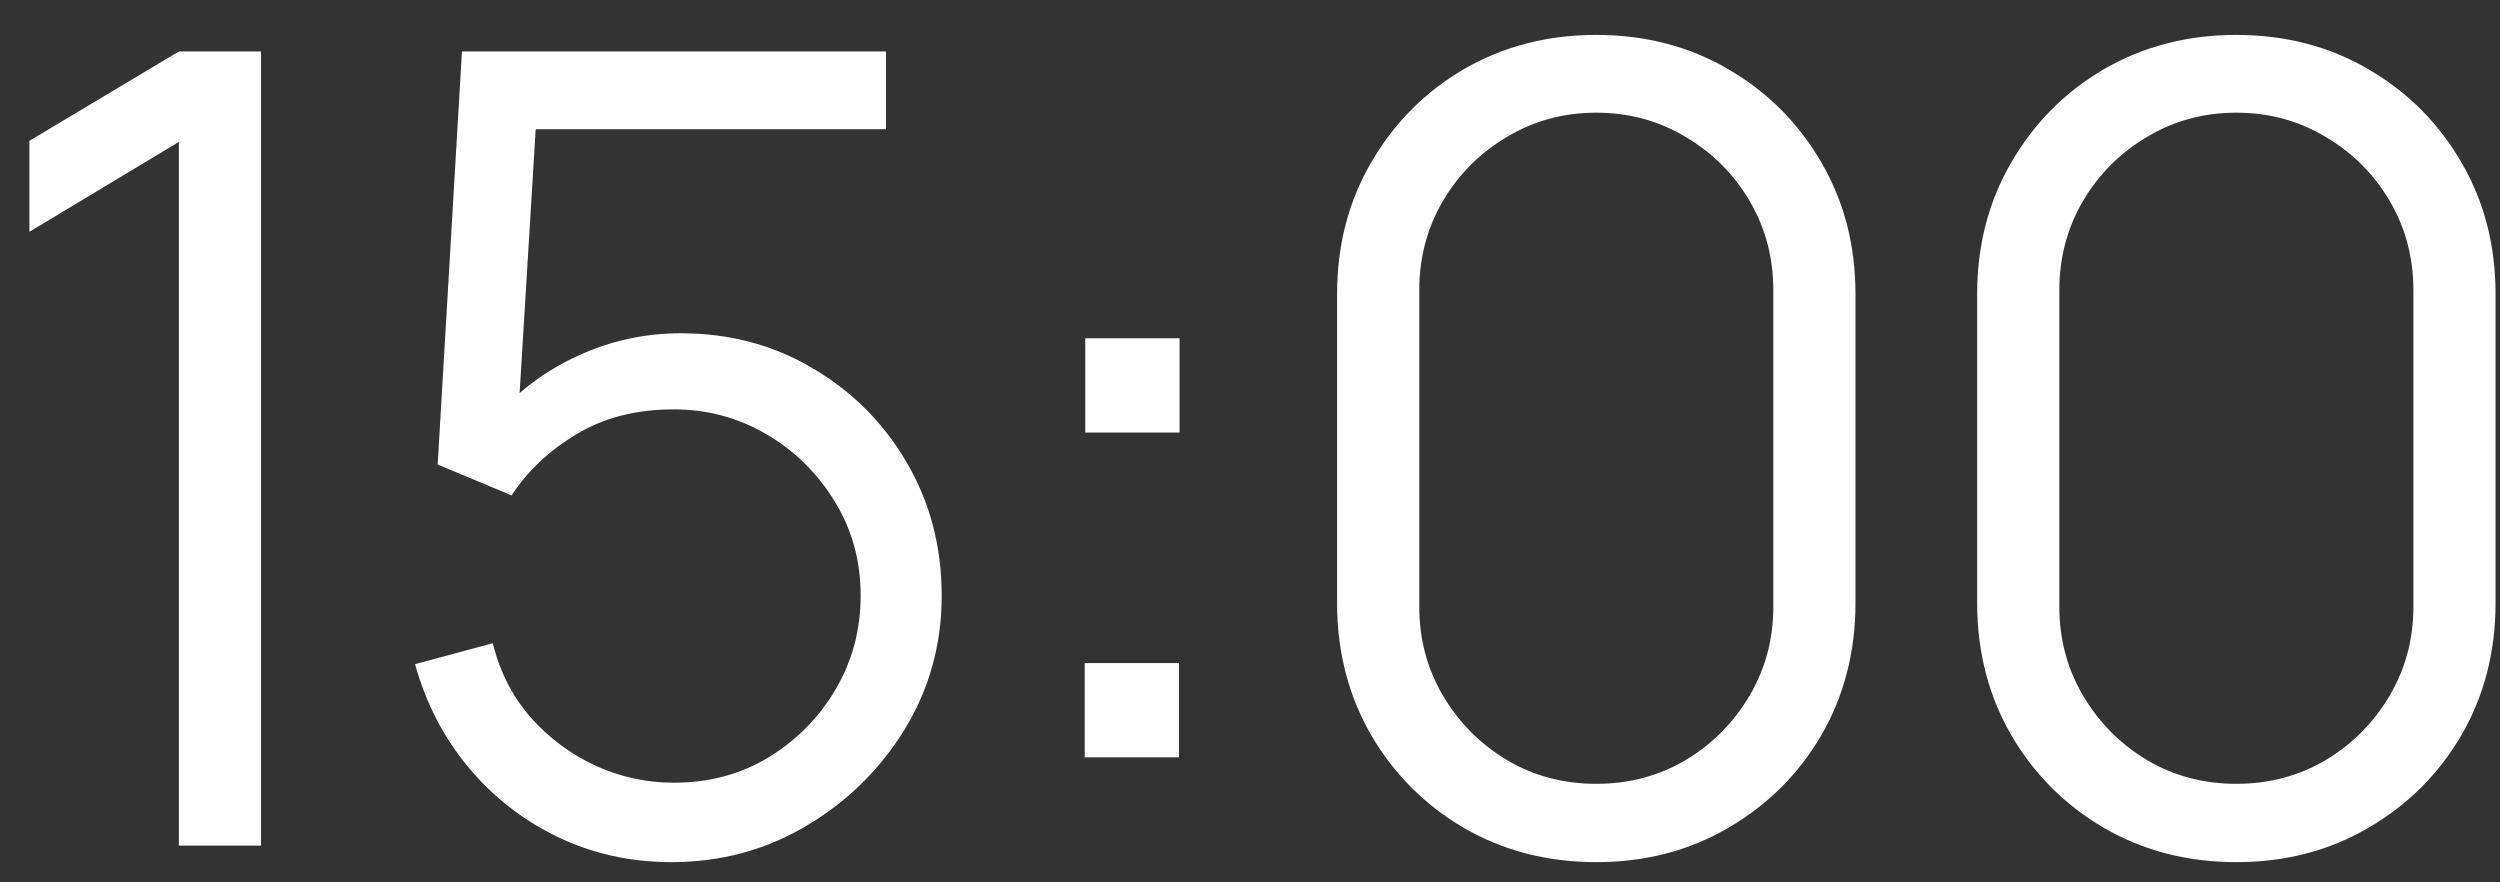<?xml version="1.0" encoding="UTF-8"?> <svg xmlns="http://www.w3.org/2000/svg" width="68" height="24" viewBox="0 0 68 24" fill="none"><rect x="0" y="0" width="68" height="24" fill="#333333" stroke="none"/><path d="M4.865 23V3.86L0.8 6.305V3.83L4.865 1.4H7.1V23H4.865ZM18.265 23.45C17.145 23.45 16.11 23.22 15.159 22.76C14.21 22.3 13.399 21.665 12.729 20.855C12.059 20.045 11.579 19.115 11.29 18.065L13.405 17.495C13.595 18.275 13.94 18.95 14.44 19.52C14.94 20.08 15.524 20.515 16.195 20.825C16.875 21.135 17.584 21.29 18.325 21.29C19.285 21.29 20.145 21.06 20.904 20.6C21.674 20.13 22.285 19.51 22.735 18.74C23.184 17.97 23.41 17.125 23.41 16.205C23.41 15.255 23.174 14.4 22.704 13.64C22.235 12.87 21.614 12.26 20.845 11.81C20.075 11.36 19.235 11.135 18.325 11.135C17.305 11.135 16.424 11.36 15.684 11.81C14.944 12.25 14.354 12.805 13.915 13.475L11.905 12.635L12.565 1.4H24.099V3.515H13.54L14.634 2.48L14.05 12.065L13.495 11.33C14.114 10.62 14.864 10.065 15.745 9.665C16.625 9.265 17.549 9.065 18.52 9.065C19.849 9.065 21.049 9.385 22.119 10.025C23.189 10.655 24.04 11.51 24.669 12.59C25.299 13.67 25.614 14.875 25.614 16.205C25.614 17.525 25.279 18.735 24.61 19.835C23.939 20.925 23.049 21.8 21.939 22.46C20.829 23.12 19.605 23.45 18.265 23.45ZM29.504 20.6V18.035H32.069V20.6H29.504ZM29.519 11.765V9.2H32.084V11.765H29.519ZM43.419 23.45C42.089 23.45 40.889 23.14 39.819 22.52C38.759 21.9 37.919 21.06 37.299 20C36.679 18.93 36.369 17.73 36.369 16.4V8C36.369 6.67 36.679 5.475 37.299 4.415C37.919 3.345 38.759 2.5 39.819 1.88C40.889 1.26 42.089 0.95 43.419 0.95C44.749 0.95 45.944 1.26 47.004 1.88C48.074 2.5 48.919 3.345 49.539 4.415C50.159 5.475 50.469 6.67 50.469 8V16.4C50.469 17.73 50.159 18.93 49.539 20C48.919 21.06 48.074 21.9 47.004 22.52C45.944 23.14 44.749 23.45 43.419 23.45ZM43.419 21.32C44.309 21.32 45.119 21.105 45.849 20.675C46.579 20.235 47.159 19.65 47.589 18.92C48.019 18.19 48.234 17.385 48.234 16.505V7.895C48.234 7.005 48.019 6.195 47.589 5.465C47.159 4.735 46.579 4.155 45.849 3.725C45.119 3.285 44.309 3.065 43.419 3.065C42.529 3.065 41.719 3.285 40.989 3.725C40.259 4.155 39.679 4.735 39.249 5.465C38.819 6.195 38.604 7.005 38.604 7.895V16.505C38.604 17.385 38.819 18.19 39.249 18.92C39.679 19.65 40.259 20.235 40.989 20.675C41.719 21.105 42.529 21.32 43.419 21.32ZM60.829 23.45C59.499 23.45 58.299 23.14 57.229 22.52C56.169 21.9 55.329 21.06 54.709 20C54.089 18.93 53.779 17.73 53.779 16.4V8C53.779 6.67 54.089 5.475 54.709 4.415C55.329 3.345 56.169 2.5 57.229 1.88C58.299 1.26 59.499 0.95 60.829 0.95C62.159 0.95 63.354 1.26 64.414 1.88C65.484 2.5 66.329 3.345 66.949 4.415C67.569 5.475 67.879 6.67 67.879 8V16.4C67.879 17.73 67.569 18.93 66.949 20C66.329 21.06 65.484 21.9 64.414 22.52C63.354 23.14 62.159 23.45 60.829 23.45ZM60.829 21.32C61.719 21.32 62.529 21.105 63.259 20.675C63.989 20.235 64.569 19.65 64.999 18.92C65.429 18.19 65.644 17.385 65.644 16.505V7.895C65.644 7.005 65.429 6.195 64.999 5.465C64.569 4.735 63.989 4.155 63.259 3.725C62.529 3.285 61.719 3.065 60.829 3.065C59.939 3.065 59.129 3.285 58.399 3.725C57.669 4.155 57.089 4.735 56.659 5.465C56.229 6.195 56.014 7.005 56.014 7.895V16.505C56.014 17.385 56.229 18.19 56.659 18.92C57.089 19.65 57.669 20.235 58.399 20.675C59.129 21.105 59.939 21.32 60.829 21.32Z" fill="white"></path></svg> 